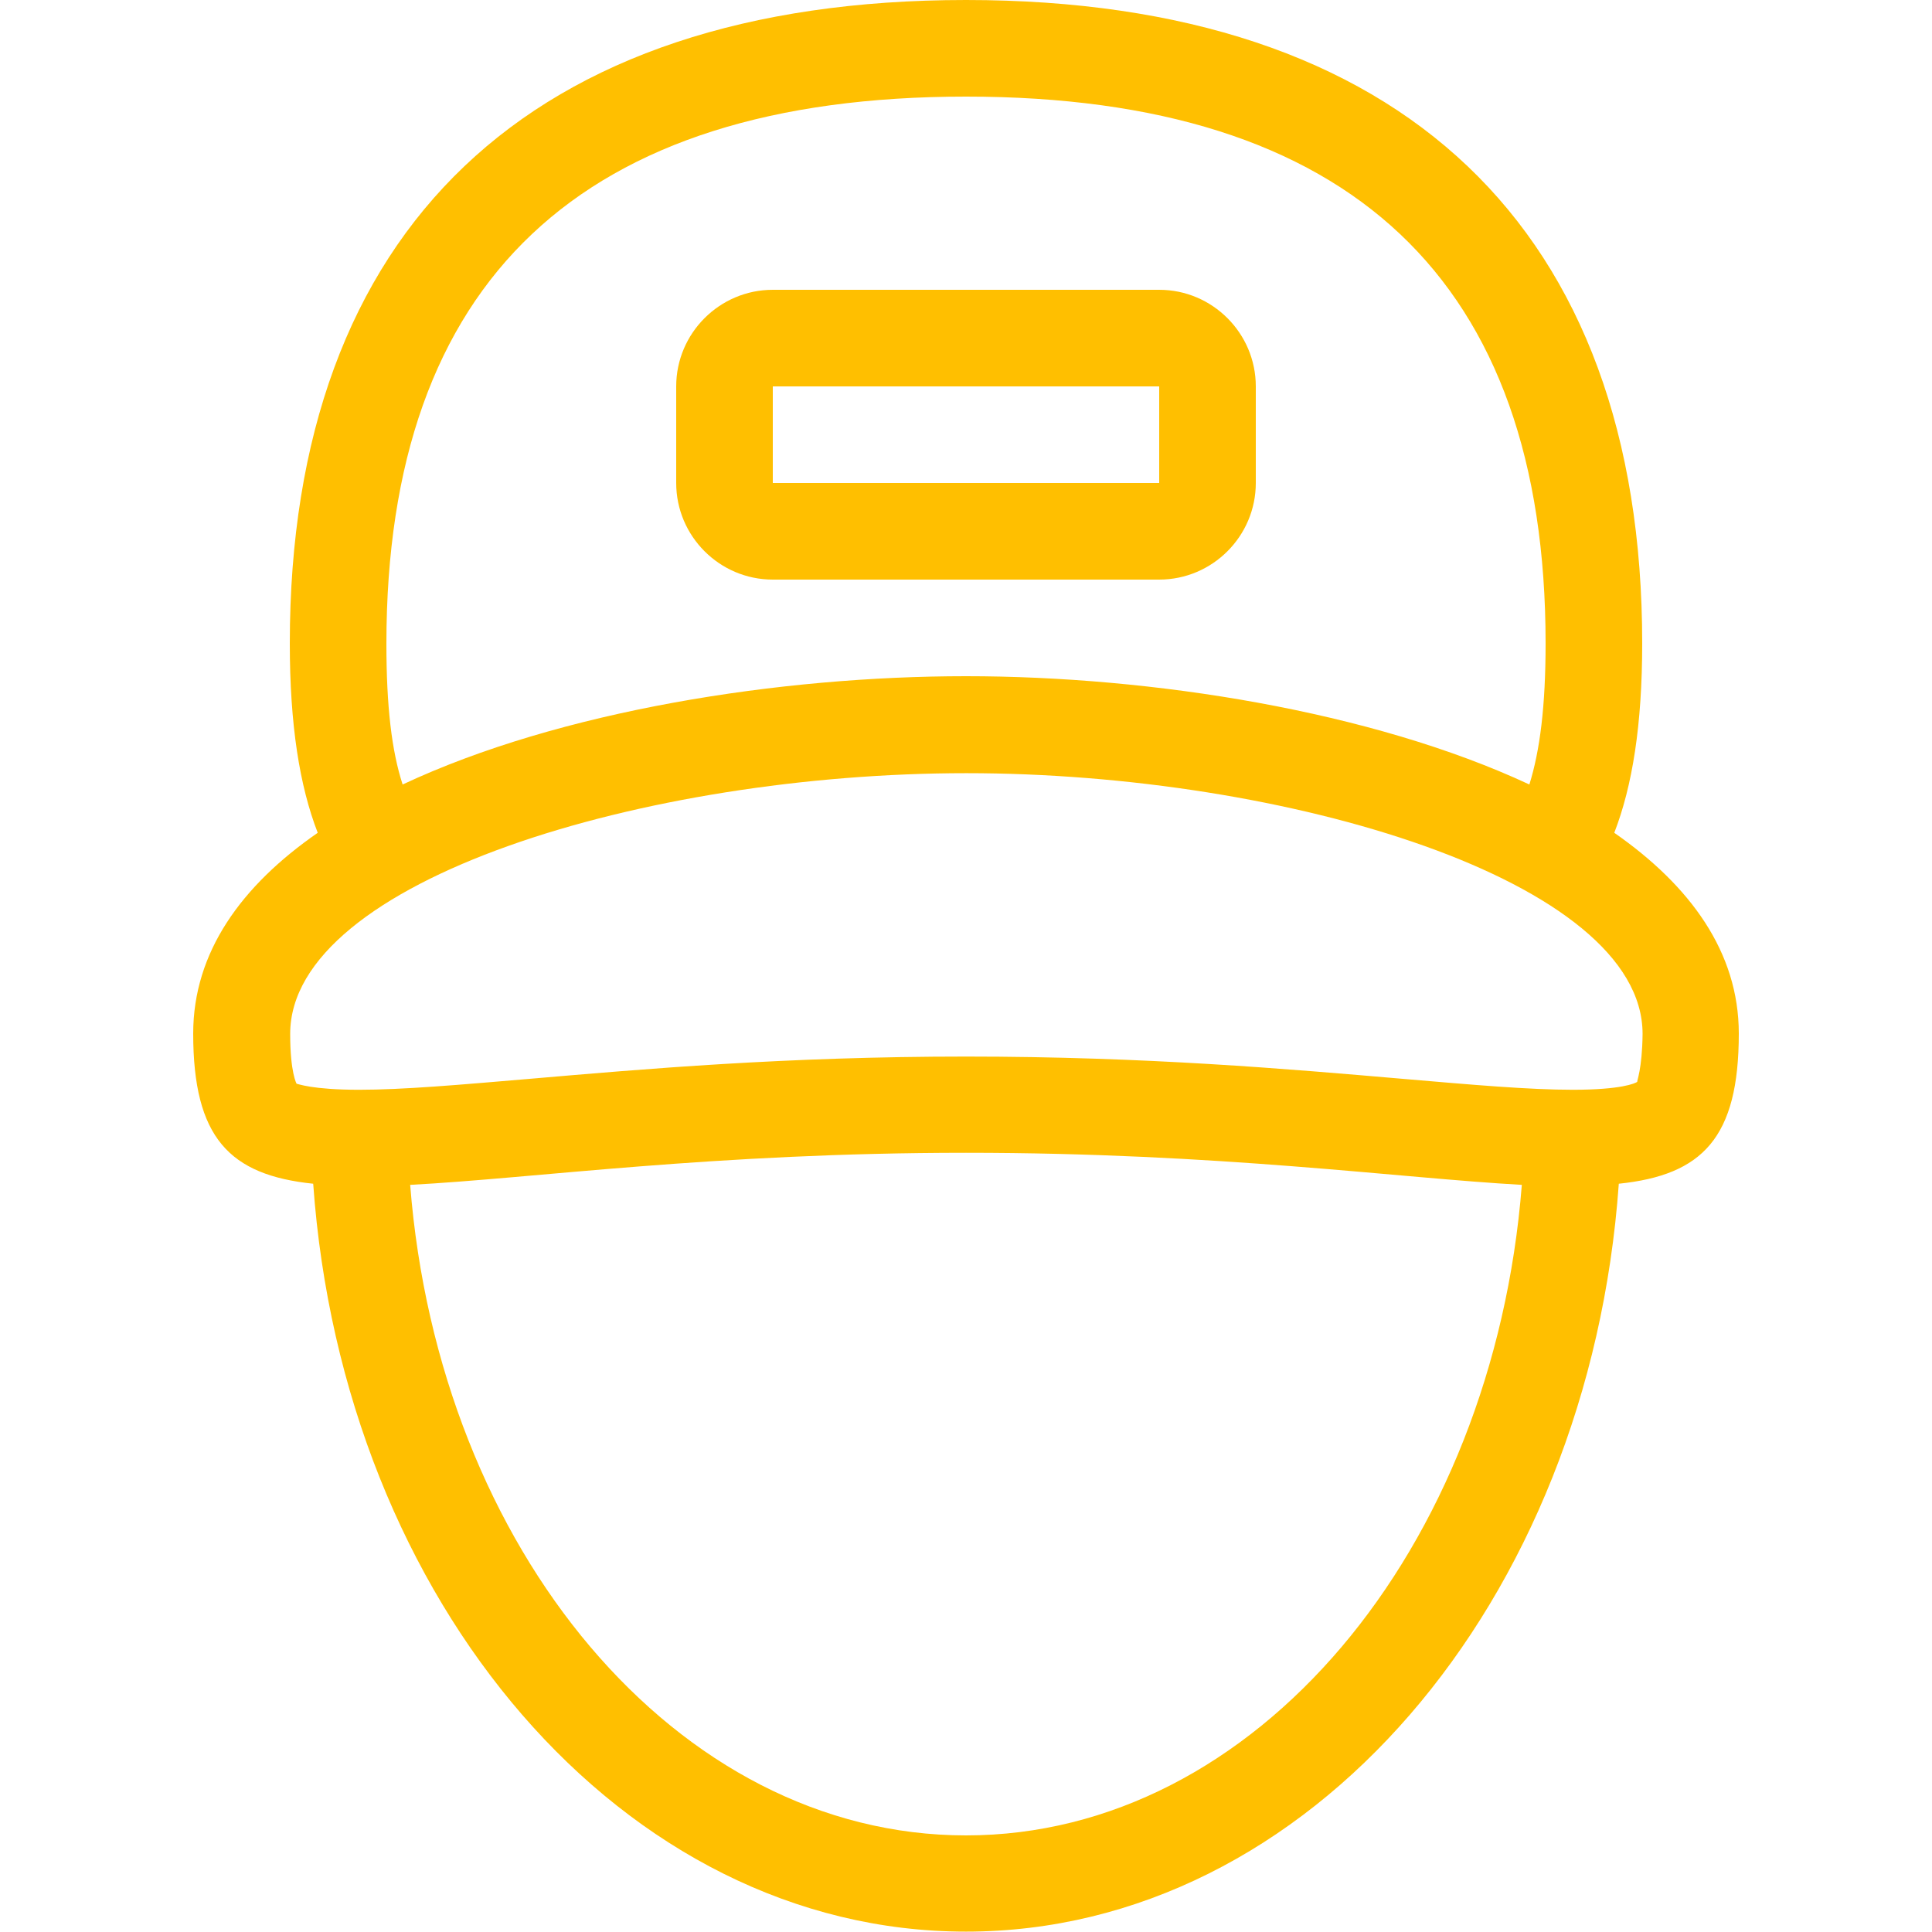 <?xml version="1.0" encoding="utf-8"?>
<!-- Generator: Adobe Illustrator 21.1.0, SVG Export Plug-In . SVG Version: 6.00 Build 0)  -->
<svg version="1.1" id="Layer_1" xmlns="http://www.w3.org/2000/svg" xmlns:xlink="http://www.w3.org/1999/xlink" x="0px" y="0px"
	 viewBox="0 0 512 512" style="enable-background:new 0 0 512 512;" xml:space="preserve">
<style type="text/css">
	.st0{fill:#FFBF00;}
</style>
<g>
	<g>
		<path class="st0" d="M427.8,220.7c4.8-12.4,7.4-28.6,7.4-50.2C435.2,60.6,371.5,0,256,0S76.8,60.6,76.8,170.5
			c0,21.6,2.6,37.8,7.4,50.2c-20.2,14-33,31.6-33,53.2c0,27.6,9.6,37.5,31.8,39.8c7.9,111,82.1,198.2,173,198.2
			s165.1-87.2,173-198.2c22.2-2.3,31.8-12.2,31.8-39.8C460.8,252.3,447.9,234.7,427.8,220.7z M256,25.6
			c101.9,0,153.6,48.8,153.6,144.9c0,16.7-1.5,28.4-4.3,37.4c-41.8-19.5-100.1-28.7-149.3-28.7s-107.5,9.1-149.3,28.7
			c-2.9-8.9-4.3-20.7-4.3-37.3C102.4,74.4,154.1,25.6,256,25.6z M256,486.4c-76.7,0-139.7-75.8-147.3-172.4
			c32.5-1.7,80.4-8.5,147.3-8.5c67,0,114.8,6.7,147.3,8.5C395.7,410.6,332.7,486.4,256,486.4z M433.9,286.7
			c-0.6,0.4-4.2,2.1-17.1,2.1c-11.6,0-26.4-1.3-45.1-2.9c-30.2-2.6-67.9-5.9-115.7-5.9c-47.8,0-85.4,3.3-115.6,5.9
			c-18.8,1.6-33.6,2.9-45.2,2.9c-12.6,0-16.3-1.6-16.6-1.6c0,0,0,0,0,0c0,0-1.7-2.9-1.7-13.2c0-40.7,94.4-69.1,179.2-69.1
			s179.2,28.4,179.2,69.1C435.2,283.5,433.7,286.6,433.9,286.7z"/>
	</g>
</g>
<g>
	<g>
		<path class="st0" d="M307.2,76.8H204.8c-14.1,0-25.6,11.5-25.6,25.6V128c0,14.1,11.5,25.6,25.6,25.6h102.4
			c14.1,0,25.6-11.5,25.6-25.6v-25.6C332.8,88.3,321.3,76.8,307.2,76.8z M307.2,128H204.8v-25.6h102.4V128z"/>
	</g>
</g>
</svg>
